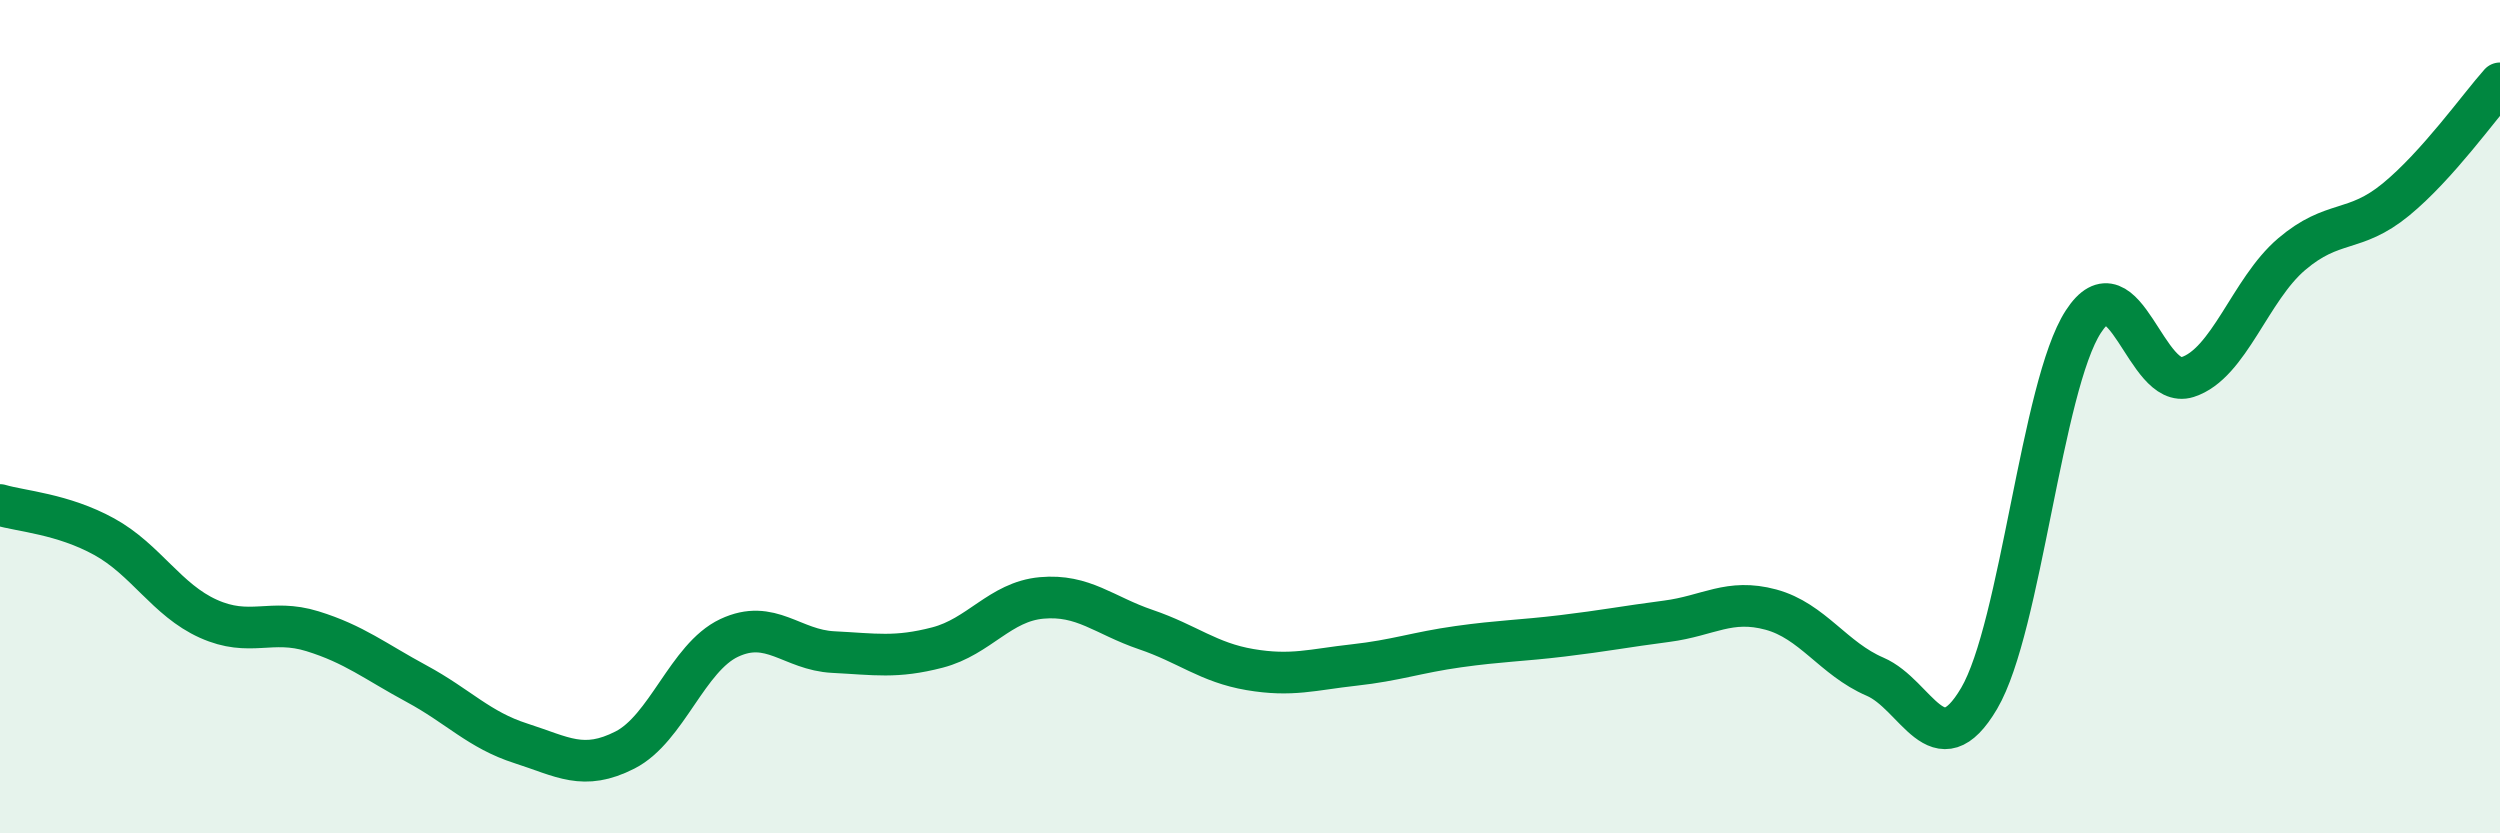 
    <svg width="60" height="20" viewBox="0 0 60 20" xmlns="http://www.w3.org/2000/svg">
      <path
        d="M 0,12.12 C 0.5,12.27 1.5,12.33 2.5,12.88 C 3.5,13.43 4,14.4 5,14.85 C 6,15.3 6.5,14.84 7.5,15.15 C 8.5,15.46 9,15.87 10,16.41 C 11,16.95 11.5,17.52 12.5,17.84 C 13.5,18.16 14,18.51 15,18 C 16,17.49 16.5,15.78 17.5,15.31 C 18.5,14.84 19,15.6 20,15.65 C 21,15.7 21.5,15.8 22.5,15.54 C 23.5,15.28 24,14.44 25,14.35 C 26,14.26 26.5,14.77 27.5,15.11 C 28.5,15.45 29,15.9 30,16.07 C 31,16.24 31.5,16.07 32.5,15.96 C 33.5,15.85 34,15.66 35,15.52 C 36,15.38 36.5,15.38 37.5,15.26 C 38.5,15.14 39,15.04 40,14.91 C 41,14.78 41.5,14.36 42.5,14.63 C 43.5,14.9 44,15.81 45,16.24 C 46,16.67 46.5,18.46 47.5,16.76 C 48.5,15.06 49,9.26 50,7.72 C 51,6.18 51.5,9.37 52.5,9.05 C 53.5,8.73 54,6.95 55,6.1 C 56,5.25 56.5,5.61 57.5,4.79 C 58.5,3.97 59.5,2.56 60,2L60 20L0 20Z"
        fill="#008740"
        opacity="0.1"
        stroke-linecap="round"
        stroke-linejoin="round"
      />
      <path
        d="M 0,12.12 C 0.5,12.27 1.5,12.33 2.5,12.88 C 3.5,13.43 4,14.4 5,14.85 C 6,15.3 6.5,14.84 7.5,15.15 C 8.5,15.46 9,15.87 10,16.41 C 11,16.95 11.5,17.52 12.5,17.84 C 13.5,18.16 14,18.51 15,18 C 16,17.49 16.5,15.78 17.5,15.31 C 18.5,14.84 19,15.6 20,15.65 C 21,15.7 21.5,15.8 22.5,15.54 C 23.5,15.28 24,14.44 25,14.35 C 26,14.26 26.5,14.77 27.5,15.11 C 28.5,15.45 29,15.9 30,16.07 C 31,16.24 31.5,16.07 32.5,15.96 C 33.5,15.85 34,15.66 35,15.52 C 36,15.38 36.5,15.38 37.5,15.26 C 38.5,15.14 39,15.04 40,14.91 C 41,14.78 41.5,14.36 42.5,14.63 C 43.5,14.9 44,15.81 45,16.24 C 46,16.67 46.5,18.46 47.5,16.76 C 48.5,15.06 49,9.26 50,7.72 C 51,6.18 51.5,9.37 52.5,9.05 C 53.5,8.73 54,6.95 55,6.1 C 56,5.25 56.5,5.61 57.5,4.79 C 58.5,3.97 59.5,2.56 60,2"
        stroke="#008740"
        stroke-width="1"
        fill="none"
        stroke-linecap="round"
        stroke-linejoin="round"
      />
    </svg>
  